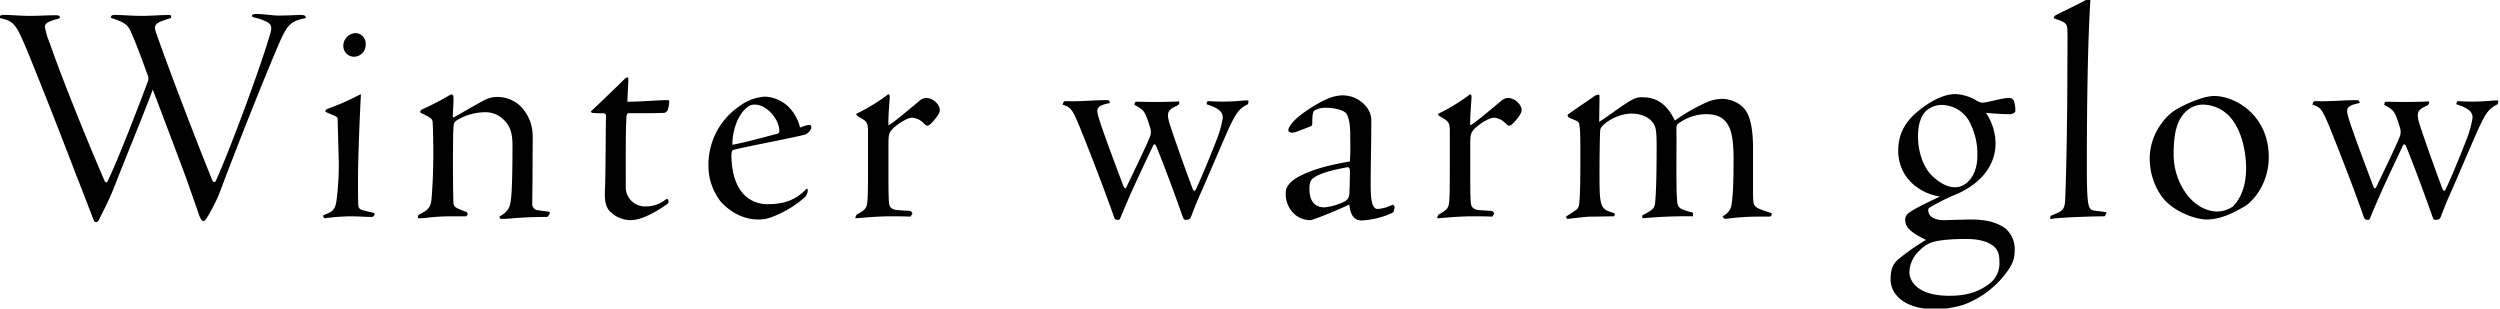 <svg xmlns="http://www.w3.org/2000/svg" width="705" height="87"><defs><clipPath id="a"><path transform="translate(188 1027)" fill="none" stroke="#707070" d="M0 0h705v87H0z"/></clipPath></defs><g transform="translate(-188 -1027)" clip-path="url(#a)"><path d="M214.26 1088.63c.18.72.45.99.72.99a.811.811 0 00.45-.09c.18-.09.45-.36.99-1.62 1.17-2.25 2.61-5.22 3.51-7.47 4.59-11.7 7.47-18.45 11.16-28.17 4.23 11.16 8.82 23.22 10.17 27.09 1.35 3.96 2.16 6.12 2.88 8.28.45 1.26.9 1.71 1.26 1.71.18 0 .54-.18 1.08-1.17a46.854 46.854 0 003.42-6.75c5.4-14.4 12.42-31.86 15.93-40.14 2.88-6.84 3.69-8.28 8.01-9.09.27-.09.36-.09.36-.18v-.27q-.135-.54-1.35-.54c-1.08 0-3.78.18-6.39.18-1.44 0-4.23-.45-6.3-.45-.9 0-1.08.36-1.08.45-.09.18 0 .36.63.54a12.491 12.491 0 012.97.99c1.53.63 2.16 1.26 1.62 3.24-2.43 8.64-10.98 31.95-15.48 41.94-.18.36-.72.36-.99-.36-4.86-11.97-11.88-30.33-15.84-41.58-.81-2.34 0-2.79 4.14-4.05.27-.09.18-.72-.18-.9-2.34 0-5.31.27-8.01.27-2.52 0-5.67-.27-7.65-.27-.63 0-.9.18-.99.54-.09.18 0 .27.18.36 3.33 1.08 4.5 1.71 5.4 3.78 1.17 2.7 1.98 4.59 4.68 12.06a2.574 2.574 0 01.09 2.16c-1.62 4.32-7.92 20.97-11.34 28.08-.18.36-.63.36-.81-.18-3.24-7.38-11.61-27.63-15.48-38.88a21.384 21.384 0 01-1.35-4.5c-.09-.99.9-1.53 3.06-2.16.99-.18 1.17-.45 1.17-.54 0-.27-.27-.63-.9-.63-2.7 0-5.31.18-7.65.18-2.25 0-5.22-.27-7.02-.27a2.136 2.136 0 00-1.35.27c-.09 0-.18.18-.18.36 0 .09 0 .18.54.36 3.87.81 4.41 2.25 7.29 9 4.95 12.06 11.16 28.08 13.86 35.19 2.52 6.3 4.23 10.98 4.77 12.24zm74.16-52.29a3.591 3.591 0 00-3.6 3.6 3.031 3.031 0 003.06 3.06 3.35 3.35 0 003.24-3.51 2.947 2.947 0 00-2.7-3.15zm-4.95 33.93a77.618 77.618 0 01-.63 13.68c-.45 2.34-1.17 2.79-3.33 3.6-.27.09-.36.18-.36.36s.09.27.09.36a.5.5 0 00.45.27 58.681 58.681 0 017.02-.54c2.43 0 4.41.18 6.03.18a.73.73 0 00.72-.36l.18-.36c.09-.18-.09-.45-.36-.45-.27-.09-1.62-.36-3.24-.81a1.352 1.352 0 01-.99-1.35c-.09-1.35-.09-3.24-.09-7.56 0-5.13.45-16.92.81-23.4 0-.18 0-.27-.09-.27a1.52 1.52 0 00-.45.18 66.374 66.374 0 01-8.82 3.87c-.36.18-.54.27-.63.54 0 .18 0 .36.27.45 2.25.99 3.06 1.26 3.15 1.62zm22.41 17.82c-.09.36 0 .45.18.45 1.62.09 4.05-.54 9.09-.54h4.32l.36-.45c.18-.27 0-.54-.36-.81-3.24-1.17-3.51-1.44-3.6-2.52-.18-4.32-.18-18.54 0-21.15.09-1.26.18-1.62.99-2.16a15.354 15.354 0 017.56-2.25 7.267 7.267 0 015.58 2.07c1.98 1.8 2.52 4.14 2.52 7.2 0 10.89-.27 14.4-.54 16.02-.27 1.71-.81 2.79-3.15 4.14l.09.36c.18.27.36.27.99.27 2.34 0 4.77-.54 12.06-.54.36 0 .45 0 .63-.27a1.9 1.9 0 00.45-.99c0-.09-.18-.18-.45-.27-.99-.09-1.8-.18-2.79-.36a1.737 1.737 0 01-1.71-1.89c0-2.52.09-5.58.09-11.97 0-3.96.09-6.12 0-7.74a11.892 11.892 0 00-3.78-8.1 9.546 9.546 0 00-6.12-2.25 8.279 8.279 0 00-4.05 1.08c-2.16 1.17-4.14 2.34-8.28 4.68-.09.09-.27 0-.27-.45.09-2.16.27-4.41.18-5.22 0-.63-.27-.81-.54-.81a1.519 1.519 0 00-.63.27 77.86 77.86 0 01-7.47 3.87c-.45.18-.63.36-.72.72 0 .18 0 .27.18.36 3.06 1.44 3.33 1.71 3.33 2.97.09 1.53.18 4.41.18 8.46 0 5.22-.27 10.26-.54 13.14-.27 2.25-1.08 2.88-3.69 4.23zm59.04-39.24c-.27 0-.45.09-.9.54-1.89 1.89-6.66 6.48-9.27 8.91-.18.18-.09.54.54.54a24.593 24.593 0 002.88.09c.36 0 .81.36.72.72-.09 3.15-.09 15.93-.27 20.34-.18 3.42.09 5.04 1.17 6.39a8.22 8.22 0 005.94 2.7c3.15 0 6.75-2.07 9.72-4.05.99-.63 1.08-.81 1.08-1.08a1.394 1.394 0 00-.18-.72c-.18-.18-.45-.18-.81.18a8.822 8.822 0 01-5.4 1.8 5.432 5.432 0 01-5.67-5.85c0-4.86-.09-14.31.18-19.35.09-.81.27-1.08.54-1.08 4.5 0 7.38 0 9.63-.09a1.385 1.385 0 001.44-.72 9.073 9.073 0 00.45-2.25c.09-.63-.09-.63-.81-.63-2.34 0-7.11.45-10.98.45 0-.72.27-5.31.27-6.39 0-.36-.09-.45-.27-.45zm38.79 5.4a13.366 13.366 0 00-7.2 2.7 19.978 19.978 0 00-8.73 16.38 16.482 16.482 0 003.69 10.8c1.08 1.08 4.77 4.77 10.35 4.77a10.607 10.607 0 003.15-.45 29.662 29.662 0 009.9-5.76 2.69 2.69 0 00.9-2.25c0-.27-.27-.27-.54 0-2.61 2.7-5.76 4.14-10.71 4.14-5.31 0-10.08-3.69-10.26-13.59 0-1.17.18-1.62.54-1.71 3.78-.99 14.67-2.97 20.25-4.32a3.48 3.48 0 001.71-1.71.916.916 0 00-.27-.99c-.36-.18-1.8.27-2.88.72a12.392 12.392 0 00-3.33-5.94 10.226 10.226 0 00-6.57-2.79zm4.05 9.63a.827.827 0 01-.81.9c-4.14 1.08-7.92 2.16-12.42 3.06 0-4.23 1.62-8.64 4.23-10.62a3.066 3.066 0 012.07-.72c3.51 0 6.93 4.23 6.93 7.38zm21.51 24.3c-.09.18-.09.36.09.36.9 0 5.31-.54 9.72-.54 1.89 0 3.78 0 5.67.09l.54-.81a.95.95 0 00-.81-.81l-2.88-.18c-2.16-.09-2.7-.81-2.88-1.89-.09-.9-.18-2.34-.18-7.47v-9c0-2.88.09-3.42 1.26-4.68.9-.9 3.78-3.06 5.49-3.06a5.105 5.105 0 013.24 1.62c.36.36.63.63.99.63s.81-.36 1.35-.9c1.08-1.26 2.16-2.52 2.16-3.51 0-1.53-1.89-3.42-3.96-3.42a3.522 3.522 0 00-2.07 1.08c-2.34 1.89-7.02 5.94-8.46 6.66-.09-1.8.18-5.31.36-7.74 0-.54-.09-.99-.27-.99-.27 0-.45.18-.9.54a54.434 54.434 0 01-8.28 4.95c0 .27.18.54.99.99 1.98 1.08 2.34 1.53 2.34 3.96v8.73c0 4.59 0 9.36-.18 11.07-.18 1.89-.63 2.34-3.06 3.69zm71.64-32.49c-.09-.27-.18-.45-.81-.45-4.05 0-7.56.45-11.7.27a.74.74 0 00-.54.36l-.09.36c-.18.18-.18.27.09.36 2.16.63 2.61 1.44 4.59 6.12 2.97 7.38 6.57 16.65 9.45 24.75.36 1.08.45 1.35.81 1.44a1.776 1.776 0 00.81.09c.18 0 .36-.36.54-.81 2.34-5.67 4.14-9.63 9.18-20.25.18-.36.63-.27.81.27 2.43 5.94 5.04 13.05 7.47 19.89.18.63.45.9.81.9 1.08 0 1.35-.27 1.62-1.08.36-.9 1.26-3.42 3.06-7.38 1.71-3.87 6.75-15.75 7.92-18.18 1.71-3.51 2.52-4.77 4.95-5.94a1.838 1.838 0 00.18-.81v-.18c0-.09-.18-.09-.54-.09a11.543 11.543 0 00-1.62.09 58.634 58.634 0 01-9.18.09c-.27 0-.45.45-.45.9 3.78 1.17 4.77 2.43 4.5 4.14a29.706 29.706 0 01-1.53 5.49c-1.53 3.96-4.41 11.07-6.12 14.58-.18.27-.54.18-.72-.18-2.79-7.47-5.22-14.4-6.57-18.54-.99-3.33-.45-3.96 2.34-5.22a1.016 1.016 0 00.36-1.08c-3.78.18-7.38.18-11.52.09-.72 0-.81 0-.99.27 0 .18-.09.36-.09.63 2.7 1.44 2.97 1.71 4.41 6.39a3.722 3.722 0 010 2.43c-1.35 3.33-3.87 8.46-6.75 14.49-.18.36-.45.27-.72-.27-2.79-7.38-6.3-16.74-7.11-19.71-.72-2.43-.36-3.15 3.24-3.87zm56.7 6.93c.45-.18.45-.45.45-1.08 0-2.88.36-3.33.9-3.51a6.042 6.042 0 013.15-.63c2.16 0 4.59.63 5.4 1.44.72.81 1.26 2.79 1.26 6.3 0 2.07.09 4.32-.09 7.38-5.04.9-10.17 1.98-14.67 4.41-2.16 1.26-3.42 2.7-3.42 4.32a7.652 7.652 0 002.43 6.12 6.654 6.654 0 004.5 1.71c.72 0 7.47-2.7 10.98-4.41.36 3.69 1.89 4.5 3.51 4.5a23.534 23.534 0 008.46-2.07c.45-.27.63-.45.63-.72l.18-.9c0-.36-.36-.81-.63-.72a10.987 10.987 0 01-4.14 1.17c-1.26 0-1.98-1.44-1.98-6.57 0-6.3.18-12.24.18-18.27a6.205 6.205 0 00-1.53-4.14 8.59 8.59 0 00-6.75-3.06 11.379 11.379 0 00-4.68 1.26c-2.34.99-8.19 4.59-9.72 7.02a2.877 2.877 0 00-.72 1.53c0 .45.63.72.99.72a5 5 0 001.35-.27zm3.96 22.86c-3.06 0-4.32-2.07-4.32-5.31 0-1.71.45-2.43.99-2.88 1.8-1.35 4.95-2.25 9.81-3.15.18 0 .63.09.63 1.17 0 1.26-.09 5.58-.18 6.57a2.343 2.343 0 01-1.44 1.98 16.662 16.662 0 01-5.49 1.62zm31.77 2.7c-.09.18-.09.36.09.36.9 0 5.31-.54 9.72-.54 1.89 0 3.78 0 5.67.09l.54-.81a.95.95 0 00-.81-.81l-2.88-.18c-2.16-.09-2.7-.81-2.88-1.89-.09-.9-.18-2.34-.18-7.47v-9c0-2.88.09-3.42 1.26-4.68.9-.9 3.78-3.06 5.49-3.06a5.105 5.105 0 013.24 1.62c.36.36.63.63.99.63s.81-.36 1.35-.9c1.08-1.26 2.16-2.52 2.16-3.51 0-1.53-1.89-3.42-3.96-3.42a3.522 3.522 0 00-2.07 1.08c-2.34 1.89-7.02 5.94-8.46 6.66-.09-1.8.18-5.31.36-7.74 0-.54-.09-.99-.27-.99-.27 0-.45.18-.9.54a54.435 54.435 0 01-8.28 4.95c0 .27.18.54.99.99 1.98 1.08 2.34 1.53 2.34 3.96v8.73c0 4.59 0 9.36-.18 11.07-.18 1.89-.63 2.34-3.06 3.69zm72.09-.99a.529.529 0 00-.54-.36c-3.33-.9-3.6-1.26-3.87-2.61-.45-3.15-.18-15.57-.27-20.79 0-.99.09-1.35.72-1.71a13.271 13.271 0 017.47-2.52c2.88 0 4.5.63 5.85 2.25 1.26 1.71 2.07 4.05 2.07 10.26 0 3.6 0 9.99-.63 13.41a4.348 4.348 0 01-2.16 2.7c-.27.09-.27.18-.27.36.18.09.18.18.27.27 0 .09.27.27.54.27a70.741 70.741 0 018.19-.63h4.32c.18 0 .54-.45.54-.72 0-.18-.09-.27-.36-.36-3.06-.99-4.14-1.35-4.59-2.25-.27-.45-.36-1.17-.36-4.41v-12.6c-.18-7.65-1.89-9.72-3.33-10.98a9.117 9.117 0 00-5.31-1.89 11.611 11.611 0 00-4.5.99 54.221 54.221 0 00-8.91 5.13c-1.98-4.14-4.68-6.57-9.09-6.57a4.965 4.965 0 00-2.79.63c-2.52 1.26-7.2 4.95-9.45 6.3l.09-6.84c0-.63 0-.81-.27-.81a2.348 2.348 0 00-1.26.45c-.81.63-3.6 2.43-7.38 5.13-.18.27 0 .54.09.72a13.539 13.539 0 001.53.72c1.35.54 1.53.72 1.62 1.62.27 1.53.27 3.33.27 10.44 0 7.92-.18 10.71-.36 11.88a2.109 2.109 0 01-.99 1.62 30.824 30.824 0 01-2.61 1.71c0 .45.09.72.36.72 1.17-.09 4.95-.63 6.57-.63 1.53 0 5.76-.09 6.48-.09.09 0 .27-.36.27-.54s-.09-.36-.72-.54c-3.42-.99-3.6-1.89-3.6-10.98 0-4.86.09-10.35.18-11.97.09-.99.36-1.26 1.53-2.25a12.813 12.813 0 017.11-2.7c3.15 0 5.13 1.17 6.12 2.43.9 1.17 1.17 2.07 1.17 6.75 0 8.64-.18 13.77-.45 16.2-.18 1.35-.72 1.8-3.06 3.06-.36.09-.54.27-.54.45v.36c0 .27 0 .09.27.27a131.626 131.626 0 0114.04-.54zm73.98-33.66c-3.15 0-6.48 1.8-9.18 3.78-4.32 3.15-6.93 6.75-6.93 12.15a12.424 12.424 0 003.96 9.27 14.839 14.839 0 007.83 3.69c-4.59 2.16-8.37 4.05-9.18 4.95a2.156 2.156 0 00-.63 1.71c0 2.34 2.25 3.78 5.85 5.58a63.863 63.863 0 00-7.29 5.04c-1.8 1.35-2.7 2.88-2.7 6.12 0 3.69 3.24 8.37 12.69 8.37a28.057 28.057 0 007.92-1.26 26.441 26.441 0 0011.16-7.92c2.43-3.06 3.24-4.5 3.24-7.65a7.754 7.754 0 00-2.52-5.85c-2.88-2.16-6.39-2.61-10.08-2.61-.81 0-6.39.18-7.29.18-2.43 0-4.5-.81-4.5-2.88 0-.36.27-.63.81-.9a54.956 54.956 0 017.29-3.6c6.93-3.06 10.89-8.19 10.89-14.31a15.733 15.733 0 00-2.7-8.55c4.5.36 5.85.36 6.84.36.99-.09 1.44-.63 1.44-.81a8.75 8.75 0 00-.36-2.79 1.377 1.377 0 00-1.35-.99c-1.89 0-6.03 1.26-7.47 1.35a3.588 3.588 0 01-1.8-.63 12.794 12.794 0 00-5.94-1.8zm6.21 17.28c0 6.48-3.69 9-6.21 9-1.44 0-3.69-.45-6.66-3.33-2.25-2.25-3.87-6.39-3.87-10.98 0-3.78.99-5.94 2.25-7.2a6.7 6.7 0 014.77-1.71 9.139 9.139 0 017.2 4.23 19.35 19.35 0 012.52 9.99zm-7.92 39.6c-9.27 0-11.25-4.41-11.25-6.66a8.656 8.656 0 012.88-6.12 8.856 8.856 0 013.33-2.25c2.43-.81 6.57-.99 9.72-.99 3.24 0 5.67.54 7.38 1.71 1.89 1.26 2.07 3.06 2.07 4.68a7.183 7.183 0 01-2.79 6.21c-3.51 2.7-7.29 3.42-11.34 3.42zm28.44-21.87c0 .18.09.18.36.18 2.7-.45 12.33-.72 14.58-.72.36 0 .54 0 .63-.36a1.967 1.967 0 01.27-.45c.09-.27 0-.36-.36-.36-.63-.18-1.89-.27-3.15-.45-1.53-.27-1.98-1.08-1.98-11.97 0-18.81.27-35.55.99-47.25 0-.45 0-.63-.18-.63a.68.68 0 00-.36.09c-3.42 1.89-6.66 3.33-8.91 4.5a2.1 2.1 0 00-.81.63c-.09.27-.09.36.27.54 2.88.9 3.51 1.35 3.51 3.24.09 1.62 0 6.66 0 11.07 0 8.91-.18 26.28-.63 36.9-.09 1.8-.45 2.61-1.53 3.24a19.389 19.389 0 01-2.25.99c-.18.09-.36.18-.36.36zm46.26-34.47c-2.61 0-6.57 1.62-9.18 2.97a14.046 14.046 0 00-5.67 4.77 16.661 16.661 0 00-3.33 9.99 18.49 18.49 0 003.6 10.89c3.24 4.14 9.45 6.21 12.51 6.21 3.6 0 7.29-1.71 10.8-3.78 1.26-.72 6.66-5.4 6.66-13.86 0-11.61-9.27-17.19-15.39-17.19zm-2.97 2.43a10.415 10.415 0 016.84 2.88c3.42 3.24 5.13 9.36 5.13 15.12 0 5.58-1.89 8.82-3.69 10.71a8.051 8.051 0 01-4.41 1.44c-2.07 0-5.13-.81-8.1-4.14a18.9 18.9 0 01-4.23-12.06c0-6.12.99-9.54 3.33-11.88a6.987 6.987 0 015.13-2.07zm43.92-.81c-.09-.27-.18-.45-.81-.45-4.05 0-7.56.45-11.7.27a.74.74 0 00-.54.36l-.09.36c-.18.18-.18.27.09.36 2.16.63 2.61 1.44 4.59 6.12 2.97 7.38 6.57 16.65 9.45 24.75.36 1.08.45 1.35.81 1.44a1.776 1.776 0 00.81.09c.18 0 .36-.36.54-.81 2.34-5.67 4.14-9.63 9.18-20.25.18-.36.63-.27.81.27 2.43 5.94 5.04 13.05 7.47 19.89.18.63.45.9.81.9 1.08 0 1.35-.27 1.62-1.08.36-.9 1.26-3.42 3.06-7.38 1.71-3.87 6.75-15.75 7.92-18.18 1.71-3.51 2.52-4.77 4.95-5.94a1.838 1.838 0 00.18-.81v-.18c0-.09-.18-.09-.54-.09a11.543 11.543 0 00-1.62.09 58.634 58.634 0 01-9.18.09c-.27 0-.45.45-.45.9 3.78 1.17 4.77 2.43 4.5 4.14a29.7 29.7 0 01-1.53 5.49c-1.53 3.96-4.41 11.07-6.12 14.58-.18.27-.54.18-.72-.18-2.79-7.47-5.22-14.4-6.57-18.54-.99-3.33-.45-3.96 2.34-5.22a1.016 1.016 0 00.36-1.08c-3.78.18-7.38.18-11.52.09-.72 0-.81 0-.99.27 0 .18-.09.36-.09.63 2.7 1.44 2.97 1.71 4.41 6.39a3.722 3.722 0 010 2.43c-1.35 3.33-3.87 8.46-6.75 14.49-.18.36-.45.27-.72-.27-2.79-7.38-6.3-16.74-7.11-19.71-.72-2.43-.36-3.15 3.24-3.87z"/></g></svg>